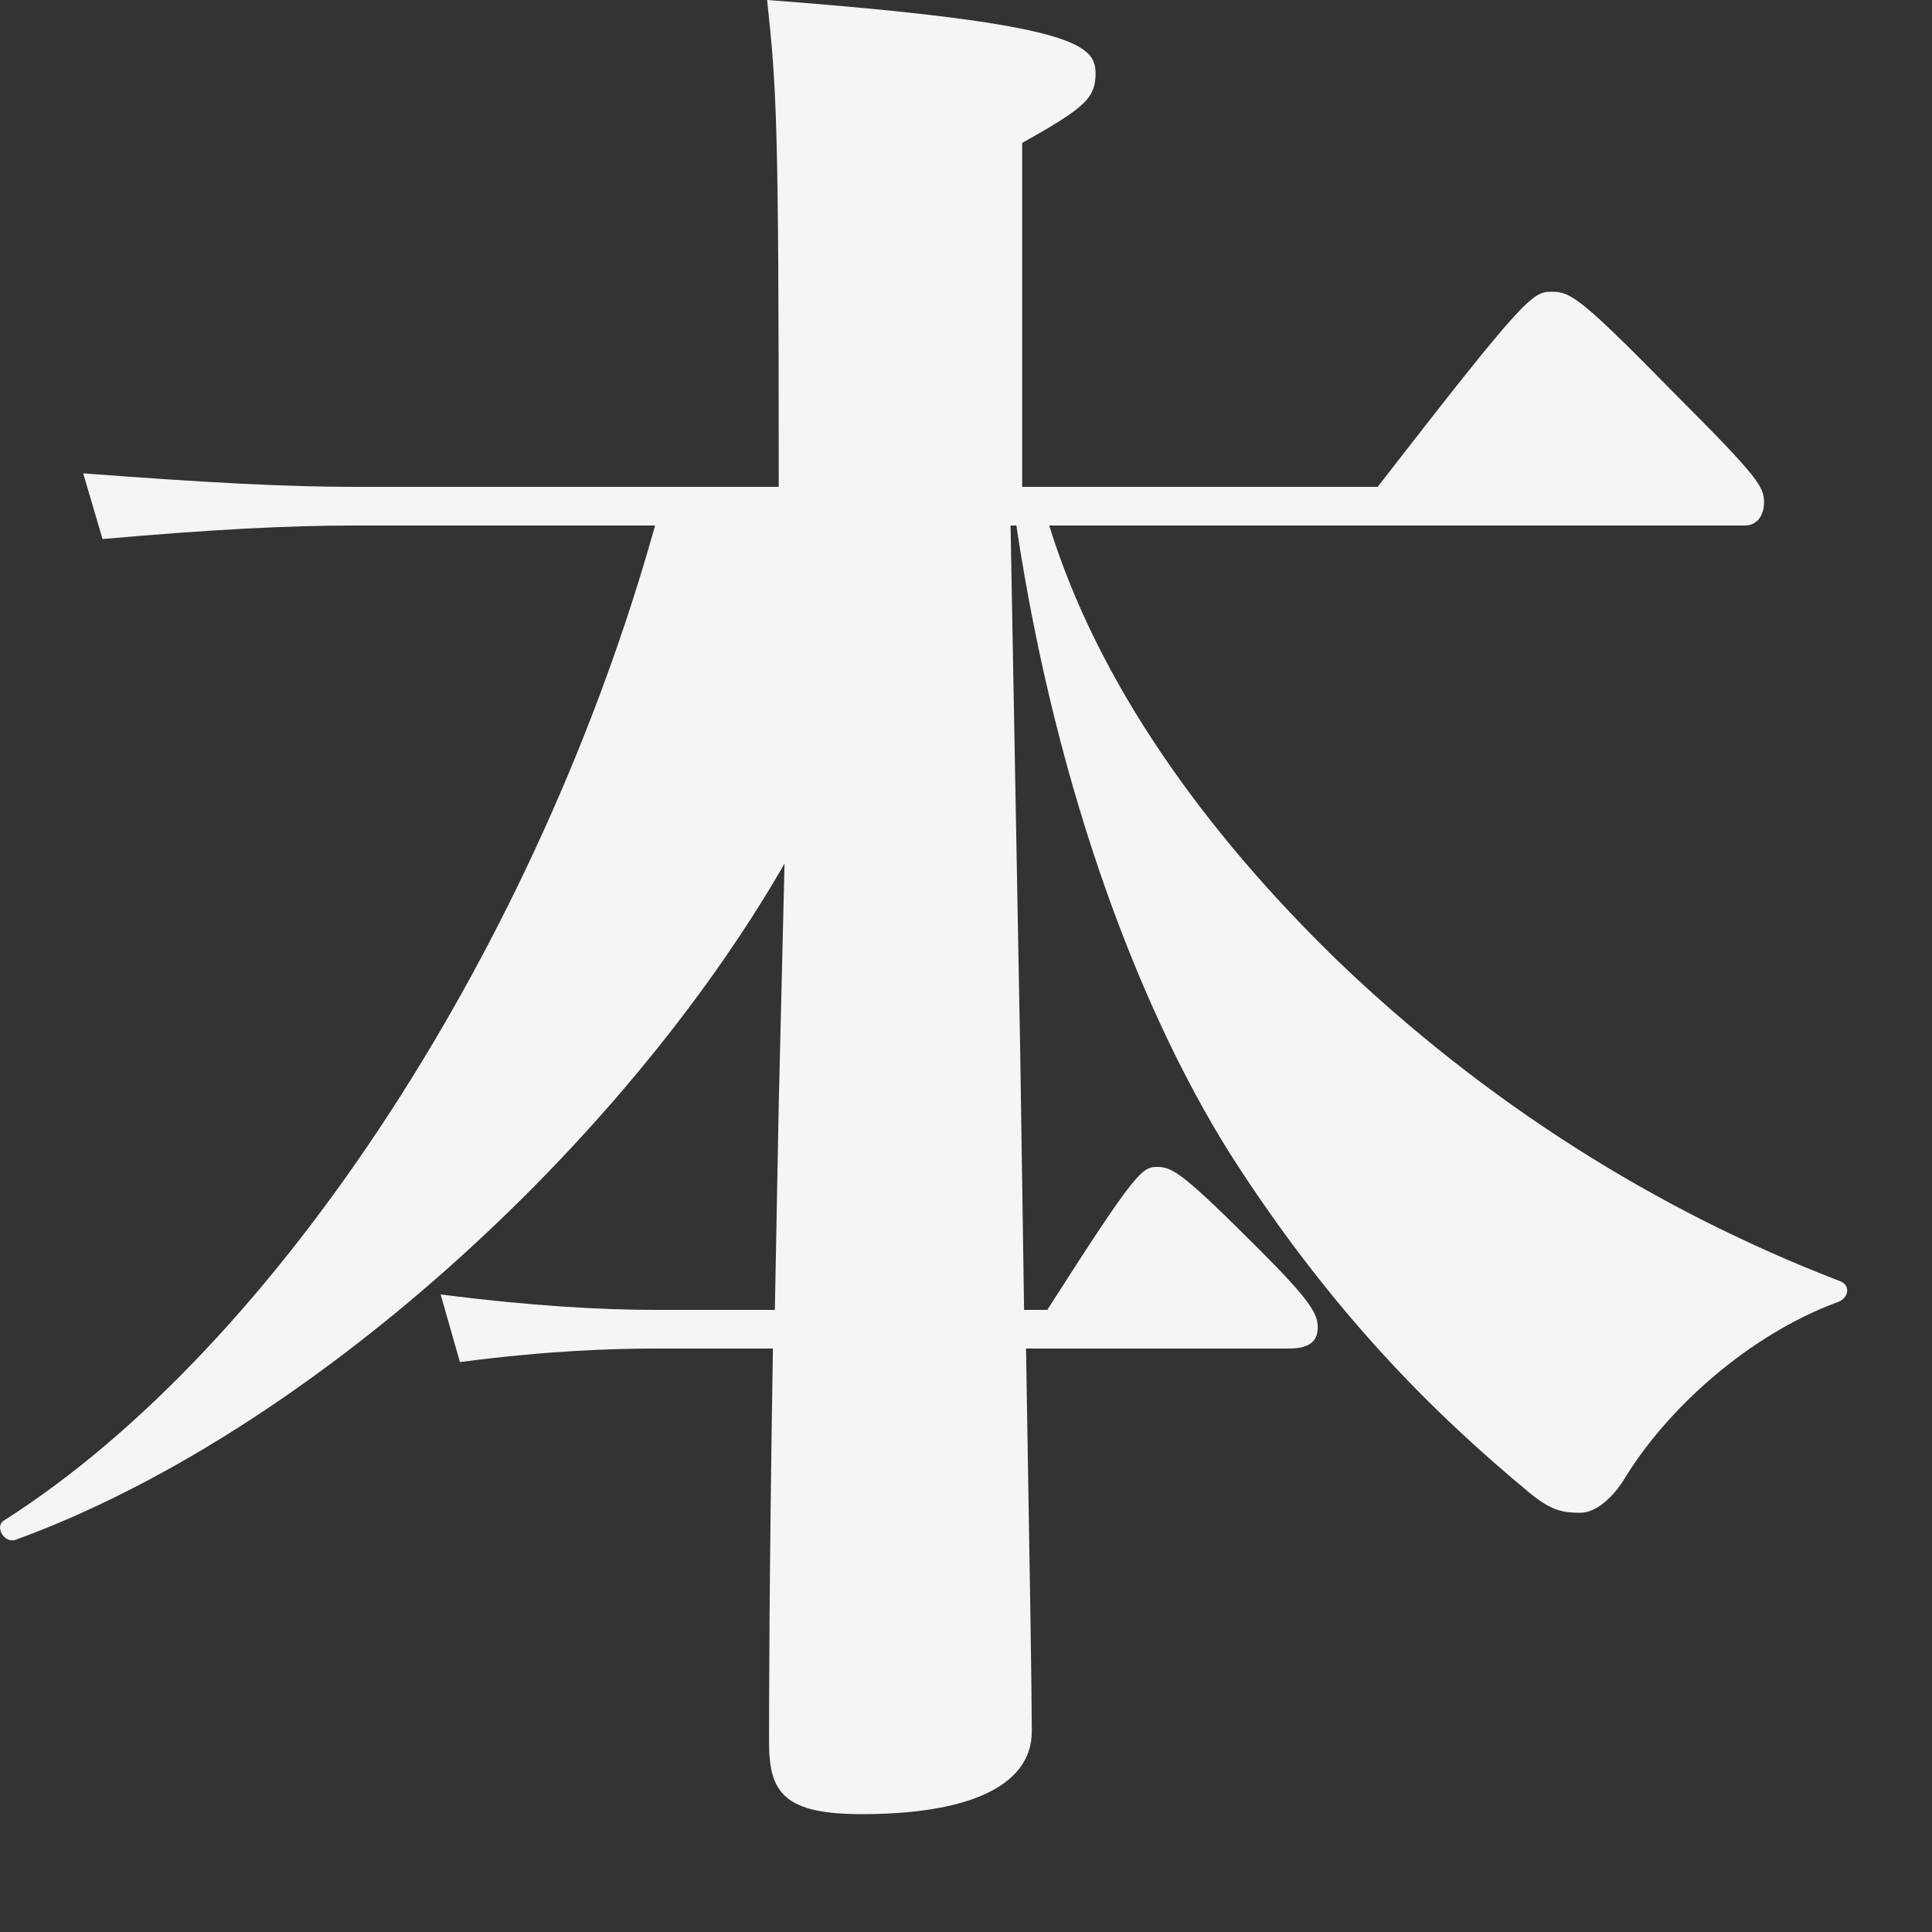 <?xml version="1.0" encoding="utf-8"?>
<svg xmlns="http://www.w3.org/2000/svg" fill="none" height="100%" overflow="visible" preserveAspectRatio="none" style="display: block;" viewBox="0 0 15 15" width="100%">
<rect x="0" y="0" width="15" height="15" fill="#333333" stroke="none"/>
<path d="M13.546 4.08H8.146C8.521 5.295 9.346 6.45 10.381 7.455C11.521 8.55 12.841 9.39 14.281 9.945C14.371 9.975 14.356 10.08 14.266 10.11C13.576 10.365 12.946 10.935 12.616 11.475C12.526 11.625 12.391 11.745 12.271 11.745C12.136 11.745 12.046 11.73 11.881 11.595C11.101 10.95 10.351 10.185 9.616 9.06C8.881 7.935 8.206 6.18 7.891 4.08H7.846L7.921 8.175L7.951 10.17H8.131C8.821 9.09 8.866 9.06 8.986 9.06C9.106 9.06 9.196 9.12 9.781 9.705C10.171 10.095 10.231 10.2 10.231 10.305C10.231 10.41 10.171 10.47 10.006 10.47H7.966C7.996 12.225 8.011 13.185 8.011 13.44C8.011 13.89 7.471 14.085 6.691 14.085C6.091 14.085 5.971 13.92 5.971 13.53C5.971 13.305 5.971 12.255 6.001 10.47H5.101C4.756 10.47 4.261 10.485 3.571 10.575L3.421 10.05C4.126 10.14 4.666 10.17 5.101 10.17H6.016L6.046 8.58L6.091 6.705C4.831 8.895 2.386 11.13 0.121 11.955C0.031 11.985 -0.044 11.85 0.031 11.805C2.176 10.44 4.186 7.305 5.086 4.08H2.761C2.236 4.08 1.651 4.11 0.796 4.185L0.646 3.675C1.636 3.75 2.236 3.78 2.761 3.78H6.046C6.046 0.945 6.031 0.705 5.956 0C8.341 0.18 8.506 0.345 8.506 0.57C8.506 0.765 8.416 0.84 7.936 1.11V3.78H10.696C11.836 2.31 11.896 2.265 12.046 2.265C12.196 2.265 12.271 2.31 13.021 3.075C13.651 3.705 13.696 3.78 13.696 3.9C13.696 3.99 13.651 4.08 13.546 4.08Z" fill="#F5F5F5" id="Vector"/>
</svg>
